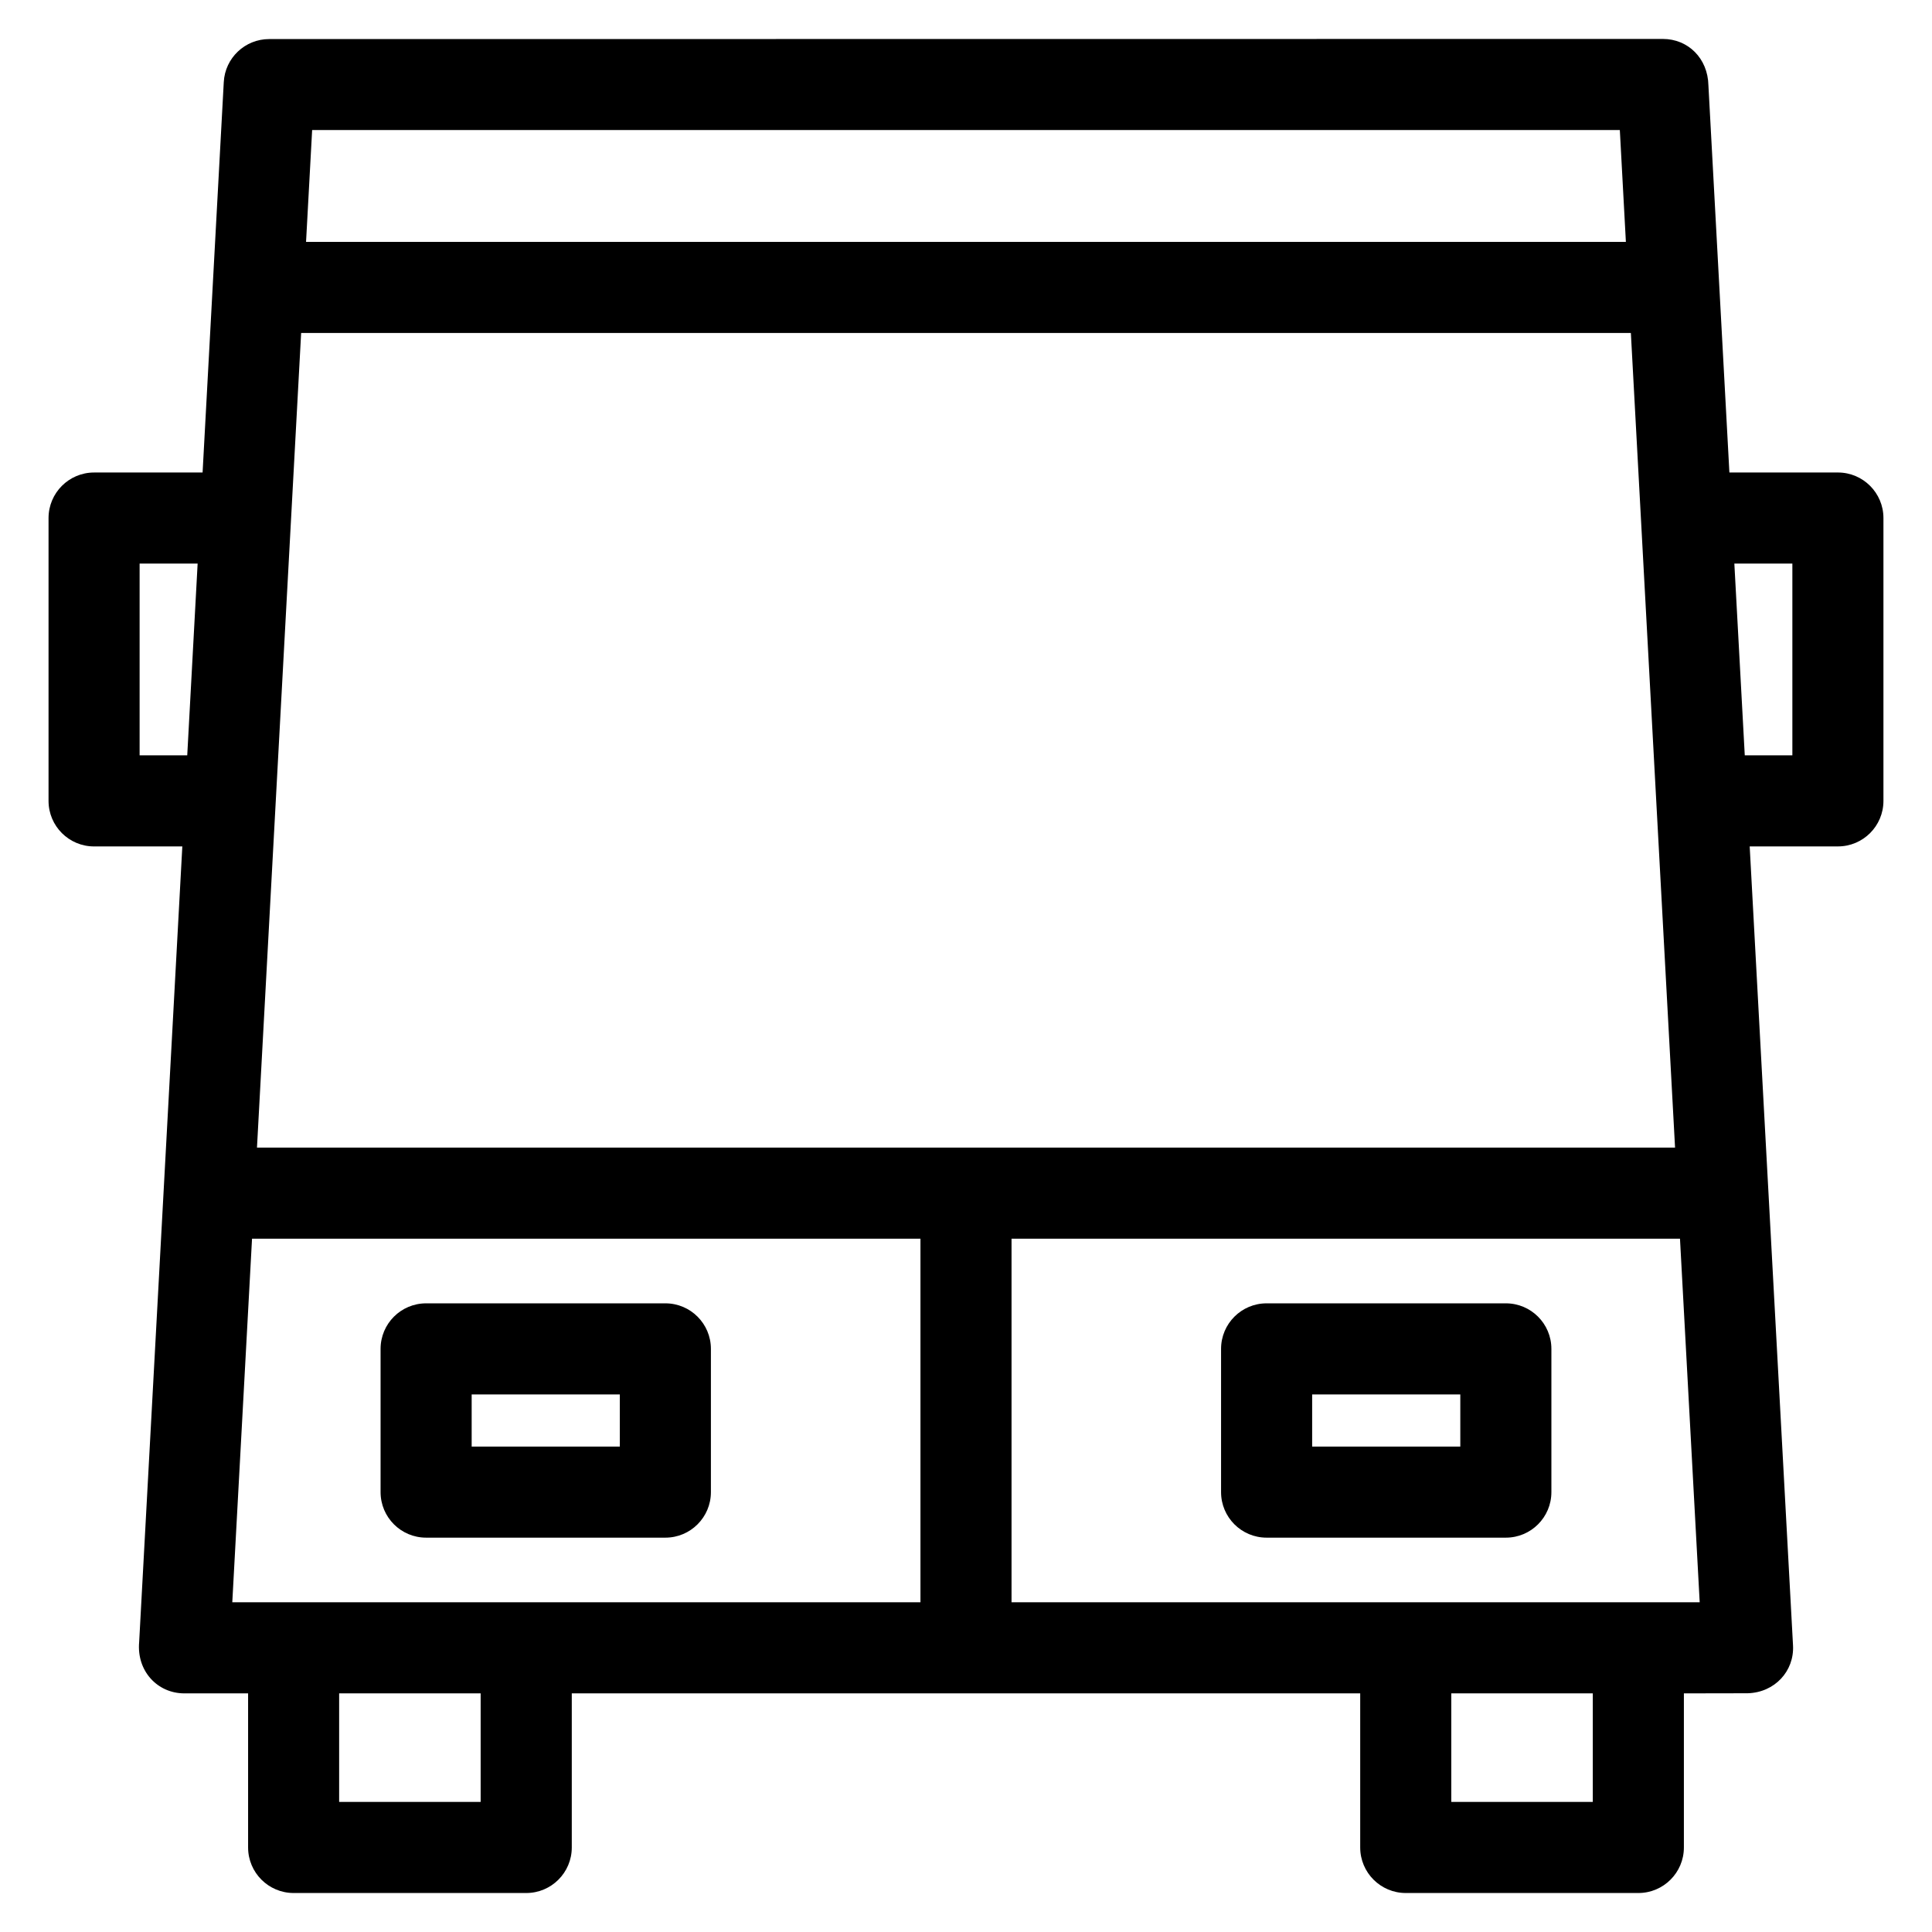 <?xml version="1.0" encoding="UTF-8"?>
<!-- Uploaded to: SVG Repo, www.svgrepo.com, Generator: SVG Repo Mixer Tools -->
<svg fill="#000000" width="800px" height="800px" version="1.1" viewBox="144 144 512 512" xmlns="http://www.w3.org/2000/svg">
 <path d="m584.68 154.32c6.676 0 11.914 5.141 12.066 12.277l5.562 102.62h28.758c6.664 0 12.066 5.41 12.066 12.074v74.953c0 6.664-5.402 12.066-12.066 12.066h-23.379l11.484 211.77c0.352 6.766-4.832 12.461-12.027 12.652l-16.895 0.031v40.832c0 6.664-5.402 12.074-12.066 12.074h-61.641c-6.672 0-12.074-5.41-12.074-12.074v-40.832h-208.94v40.832c0 6.664-5.402 12.074-12.066 12.074h-61.648c-6.664 0-12.066-5.41-12.066-12.074v-40.832h-16.898c-7.094 0-12.668-5.887-11.973-13.609 3.801-70.281 7.621-140.56 11.438-210.84h-23.387c-6.664 0-12.066-5.402-12.066-12.066v-74.953c0-6.664 5.402-12.074 12.066-12.074h28.758l5.613-103.44c0.328-6.434 5.652-11.43 12.027-11.426l369.36-0.035zm18.941 139.04 2.762 50.812h12.613v-50.812zm-410 50.812 2.754-50.812h-15.375v50.812zm18.477 103.96h375.81c-3.902-71.961-7.824-143.92-11.711-215.89h-352.39l-11.703 215.89zm199.97 24.141v96.352h182.37l-5.223-96.352zm-24.137 96.352v-96.352h-177.14l-5.231 96.352zm-131-79.227h63.402c6.664 0 12.066 5.402 12.066 12.074v37.957c0 6.664-5.402 12.066-12.066 12.066h-63.402c-6.672 0-12.074-5.402-12.074-12.066v-37.957c0-6.672 5.402-12.074 12.074-12.074zm51.328 24.141h-39.262v13.816h39.262zm171.41-24.141h63.402c6.664 0 12.066 5.402 12.066 12.074v37.957c0 6.664-5.402 12.066-12.066 12.066h-63.402c-6.672 0-12.074-5.402-12.074-12.066v-37.957c0-6.672 5.402-12.074 12.074-12.074zm51.328 24.141h-39.262v13.816h39.262zm-305.89-305.44h349.77l-1.605-29.641h-346.55zm341 384.66h-37.5v28.766h37.5zm-294.73 0h-37.5v28.766h37.5z"/>
</svg>